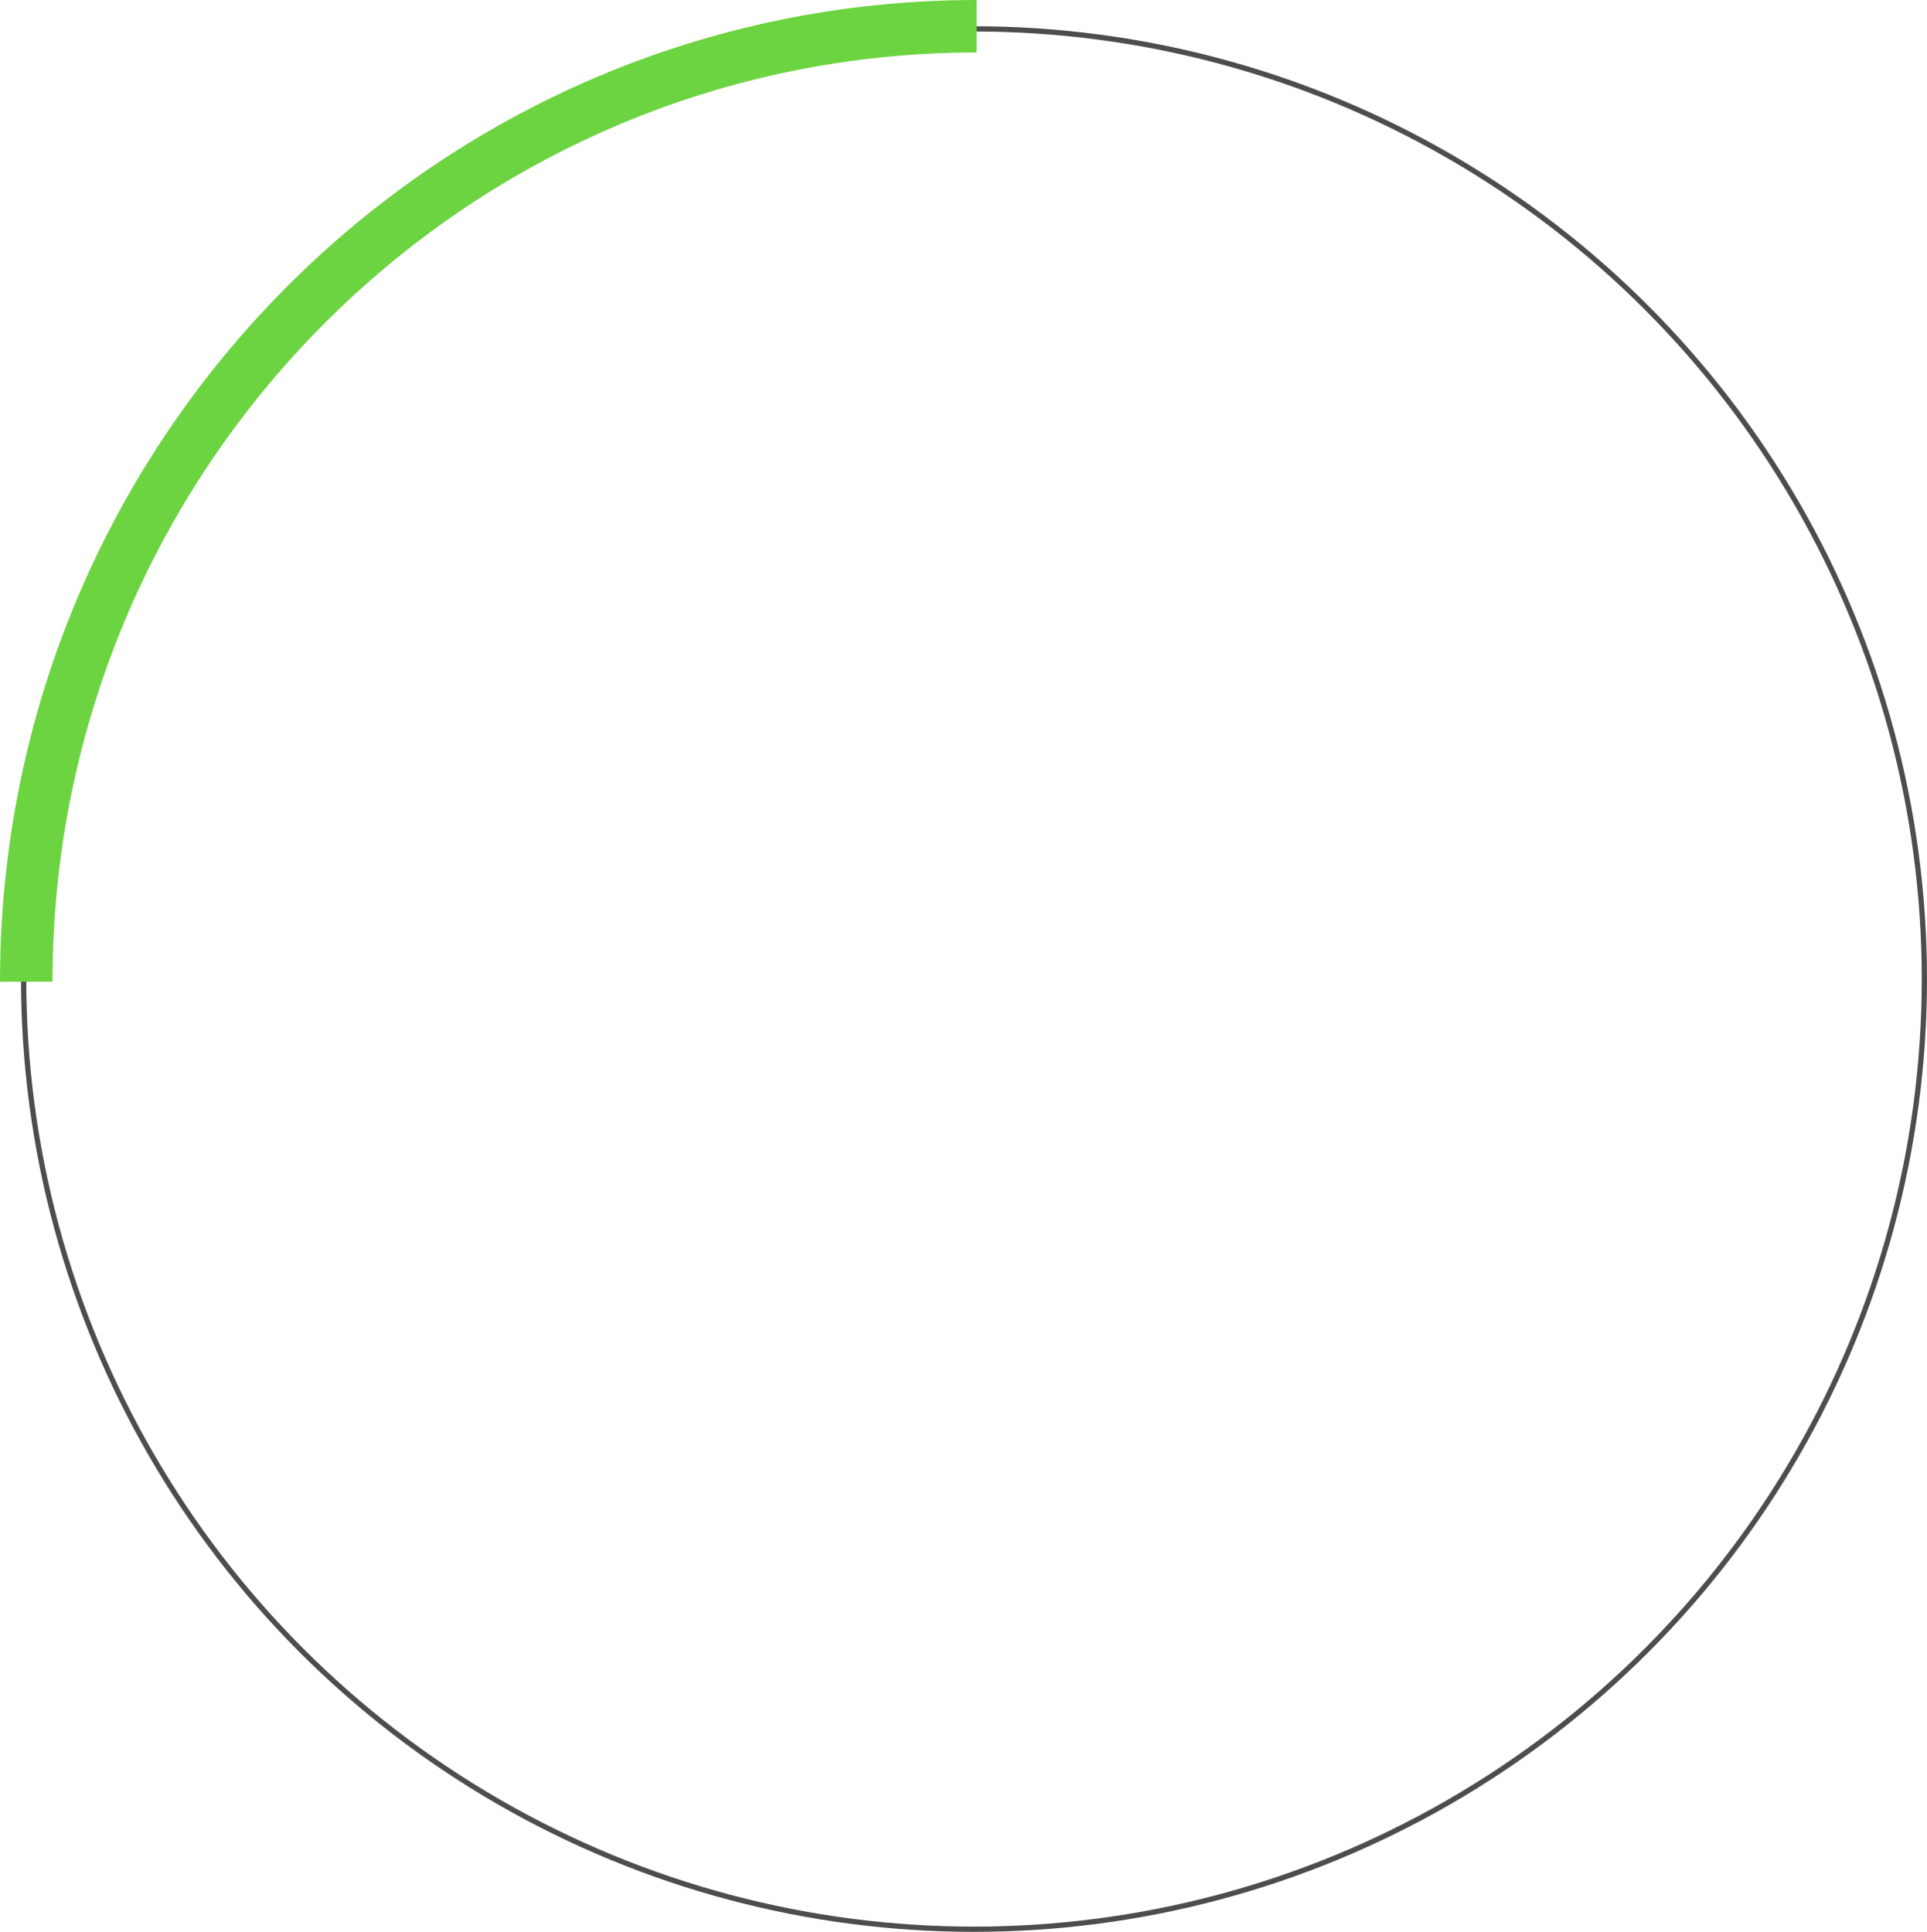 <svg width="367" height="368" viewBox="0 0 367 368" fill="none" xmlns="http://www.w3.org/2000/svg">
<circle cx="185.5" cy="186.5" r="181" stroke="#4D4D4D"/>
<path d="M5 187C5 86.484 86.037 5 186 5" stroke="#6CD441" stroke-width="10"/>
</svg>
